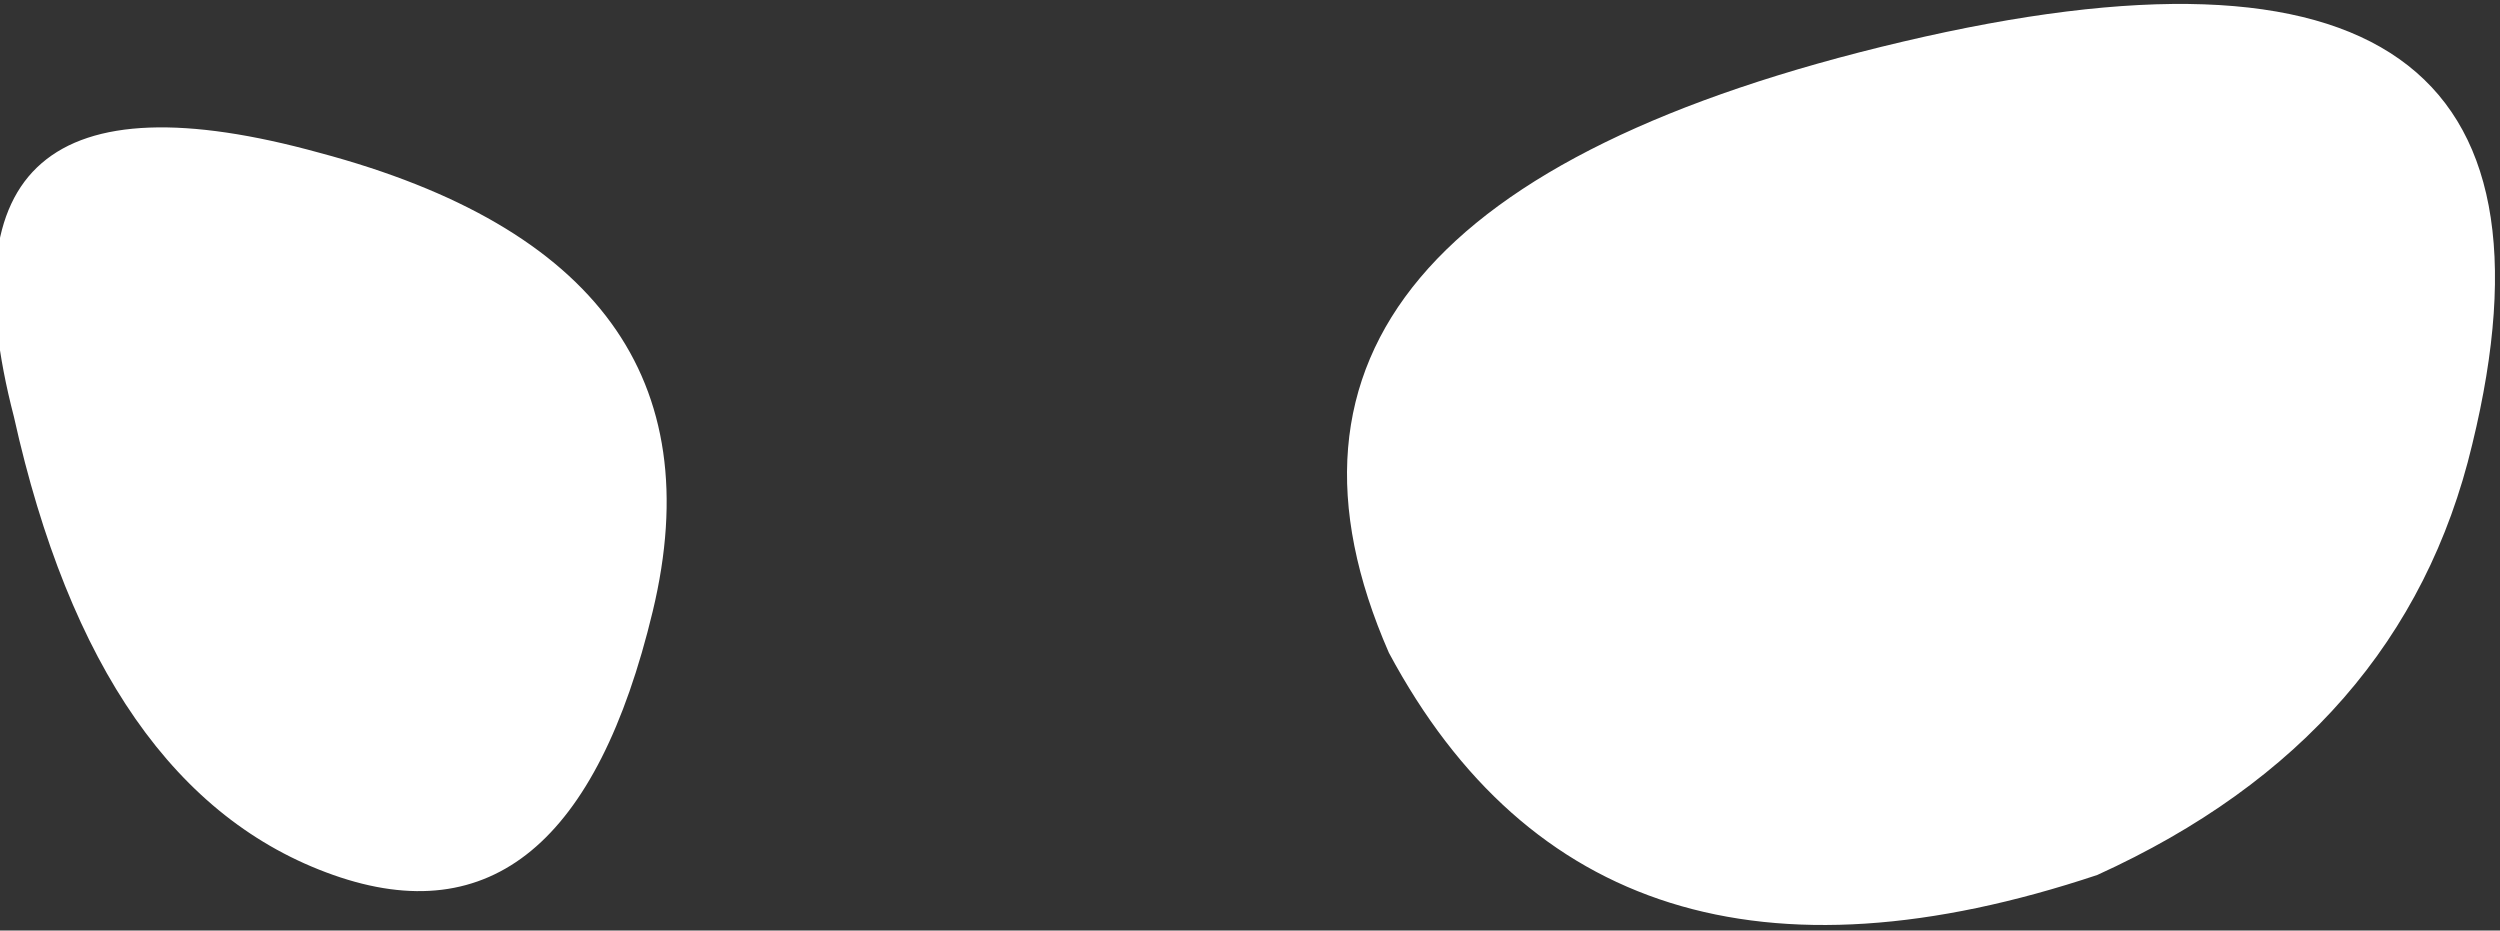 <?xml version="1.0" encoding="UTF-8" standalone="no"?>
<svg xmlns:xlink="http://www.w3.org/1999/xlink" height="3.35px" width="9.0px" xmlns="http://www.w3.org/2000/svg">
  <rect width="100%" height="100%" fill="#333333" stroke="none"/>
  <g transform="matrix(1.0, 0.0, 0.0, 1.0, 4.5, 1.65)">
    <path d="M-4.45 -0.15 Q-4.8 -1.5 -3.35 -1.1 -1.85 -0.7 -2.15 0.55 -2.45 1.8 -3.3 1.5 -4.15 1.2 -4.45 -0.15 M2.35 -1.5 Q4.9 -2.1 4.4 -0.05 4.15 1.0 3.05 1.5 1.25 2.1 0.5 0.7 -0.2 -0.9 2.35 -1.5" fill="#ffffff" fill-rule="evenodd" stroke="none"/>
  </g>
</svg>
